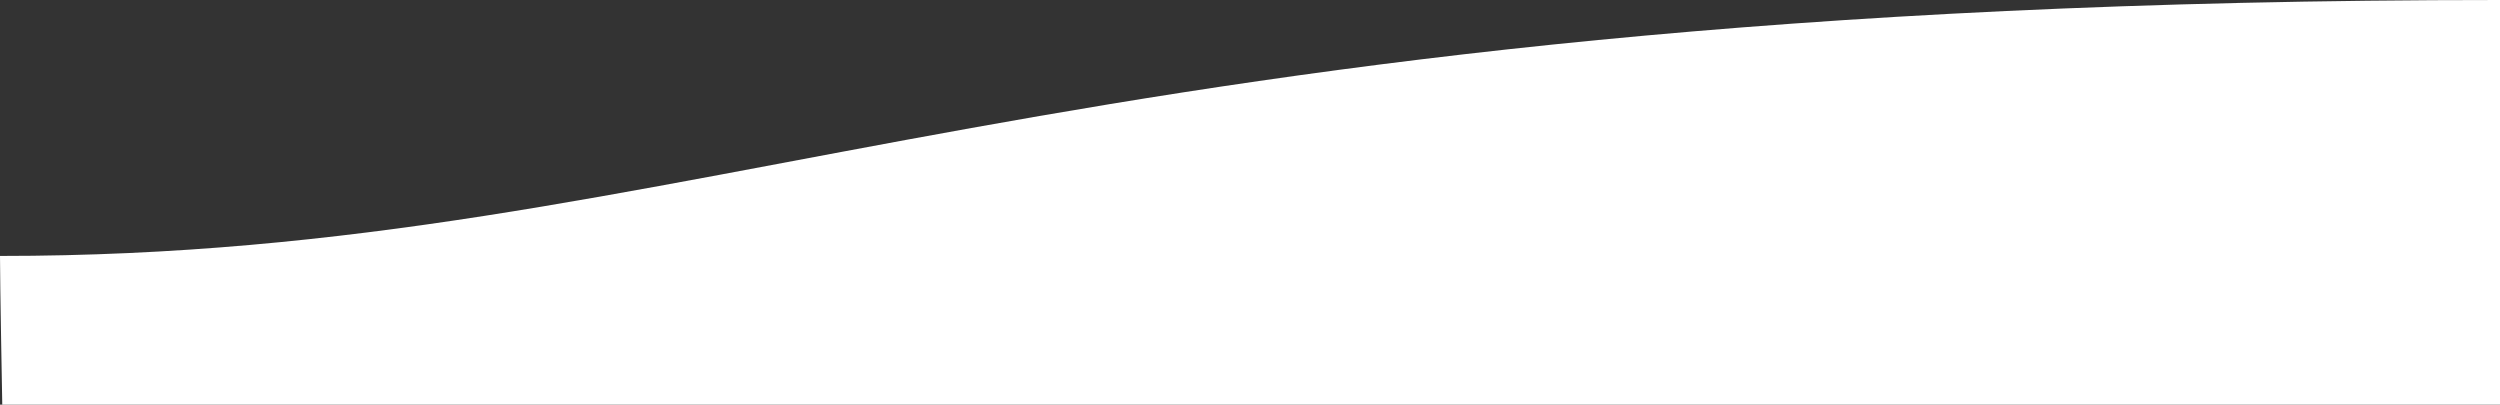 <svg xmlns="http://www.w3.org/2000/svg" width="1920.455" height="310.872" viewBox="0 0 1920.455 310.872">
  <rect x="0" y="0" width="1920.455" height="310.872" fill="#333333" stroke="none"/>
  <path id="Path_18" data-name="Path 18" d="M6526,844c-1110.536,0-1380.327,196.609-1920.455,196.609,0,21.221,1.742,114.263,1.742,114.263H6526Z" transform="translate(-4605.545 -844)" fill="#fff"/>
</svg>
